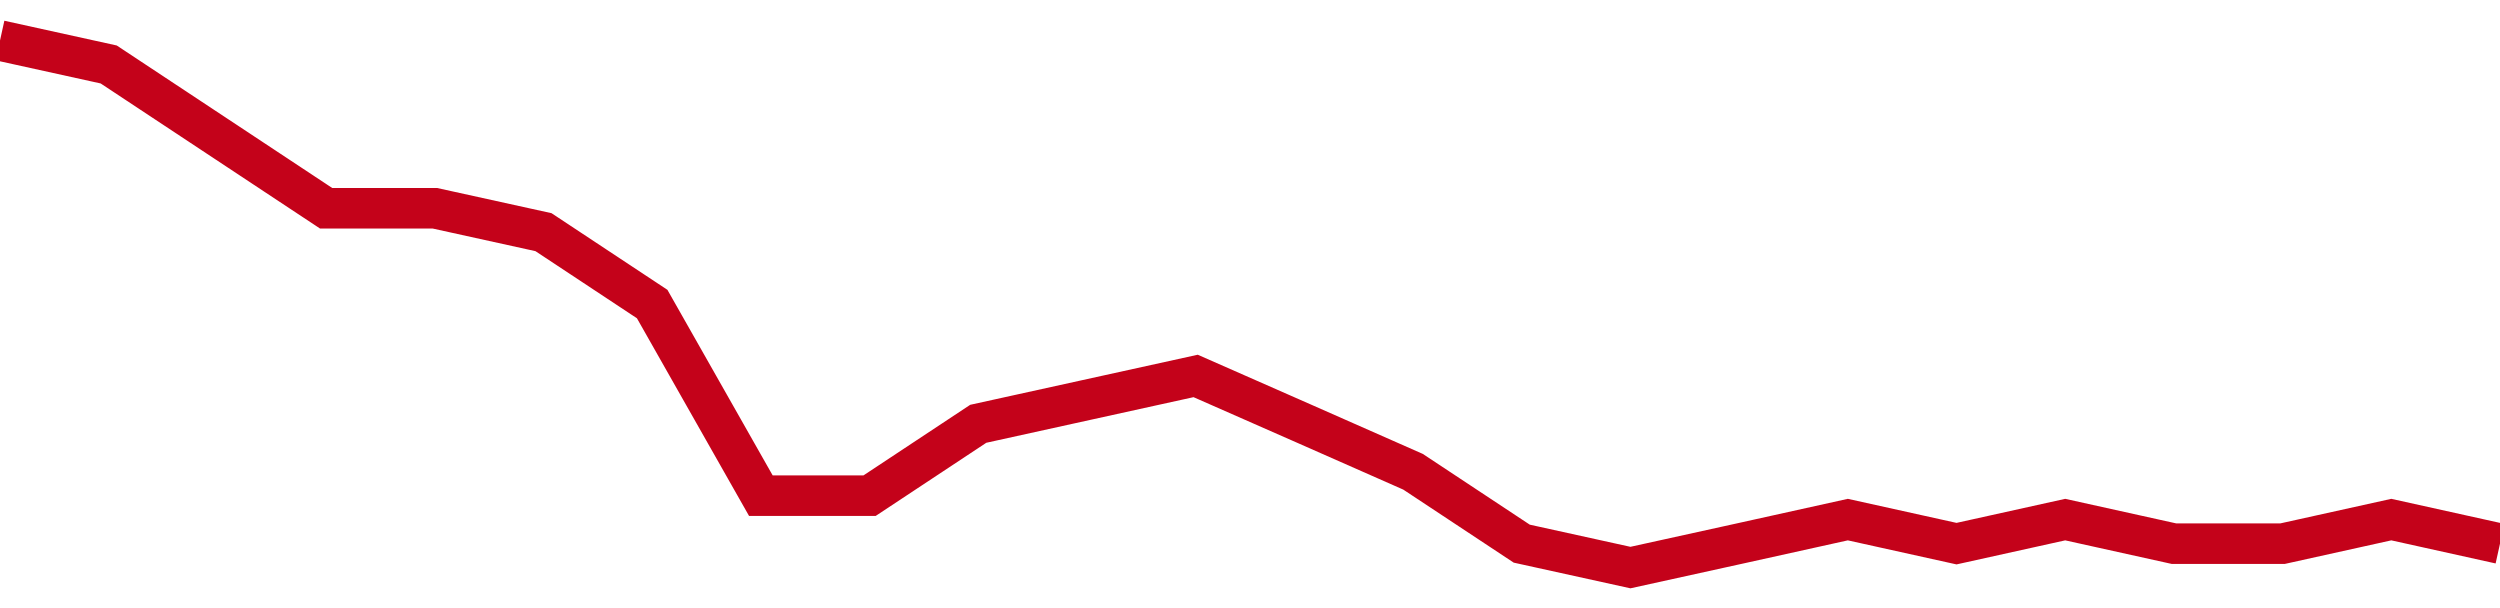 <!-- Generated with https://github.com/jxxe/sparkline/ -->
        <svg viewBox="0 0 185 45" class="sparkline" xmlns="http://www.w3.org/2000/svg"><path class="sparkline--fill" d="M 0 3 L 0 3 L 8.043 4.77 L 16.087 10.09 L 24.13 15.41 L 32.174 15.41 L 40.217 17.18 L 48.261 22.5 L 56.304 36.68 L 64.348 36.68 L 72.391 31.36 L 80.435 29.59 L 88.478 27.82 L 96.522 31.36 L 104.565 34.91 L 112.609 40.23 L 120.652 42 L 128.696 40.23 L 136.739 38.45 L 144.783 40.23 L 152.826 38.45 L 160.87 40.23 L 168.913 40.23 L 176.957 38.45 L 185 40.23 V 45 L 0 45 Z" stroke="none" fill="none" ></path><path class="sparkline--line" d="M 0 3 L 0 3 L 8.043 4.77 L 16.087 10.09 L 24.13 15.41 L 32.174 15.41 L 40.217 17.18 L 48.261 22.5 L 56.304 36.68 L 64.348 36.68 L 72.391 31.36 L 80.435 29.59 L 88.478 27.82 L 96.522 31.36 L 104.565 34.91 L 112.609 40.23 L 120.652 42 L 128.696 40.23 L 136.739 38.45 L 144.783 40.23 L 152.826 38.45 L 160.87 40.23 L 168.913 40.23 L 176.957 38.45 L 185 40.23" fill="none" stroke-width="3" stroke="#C4021A" ></path></svg>